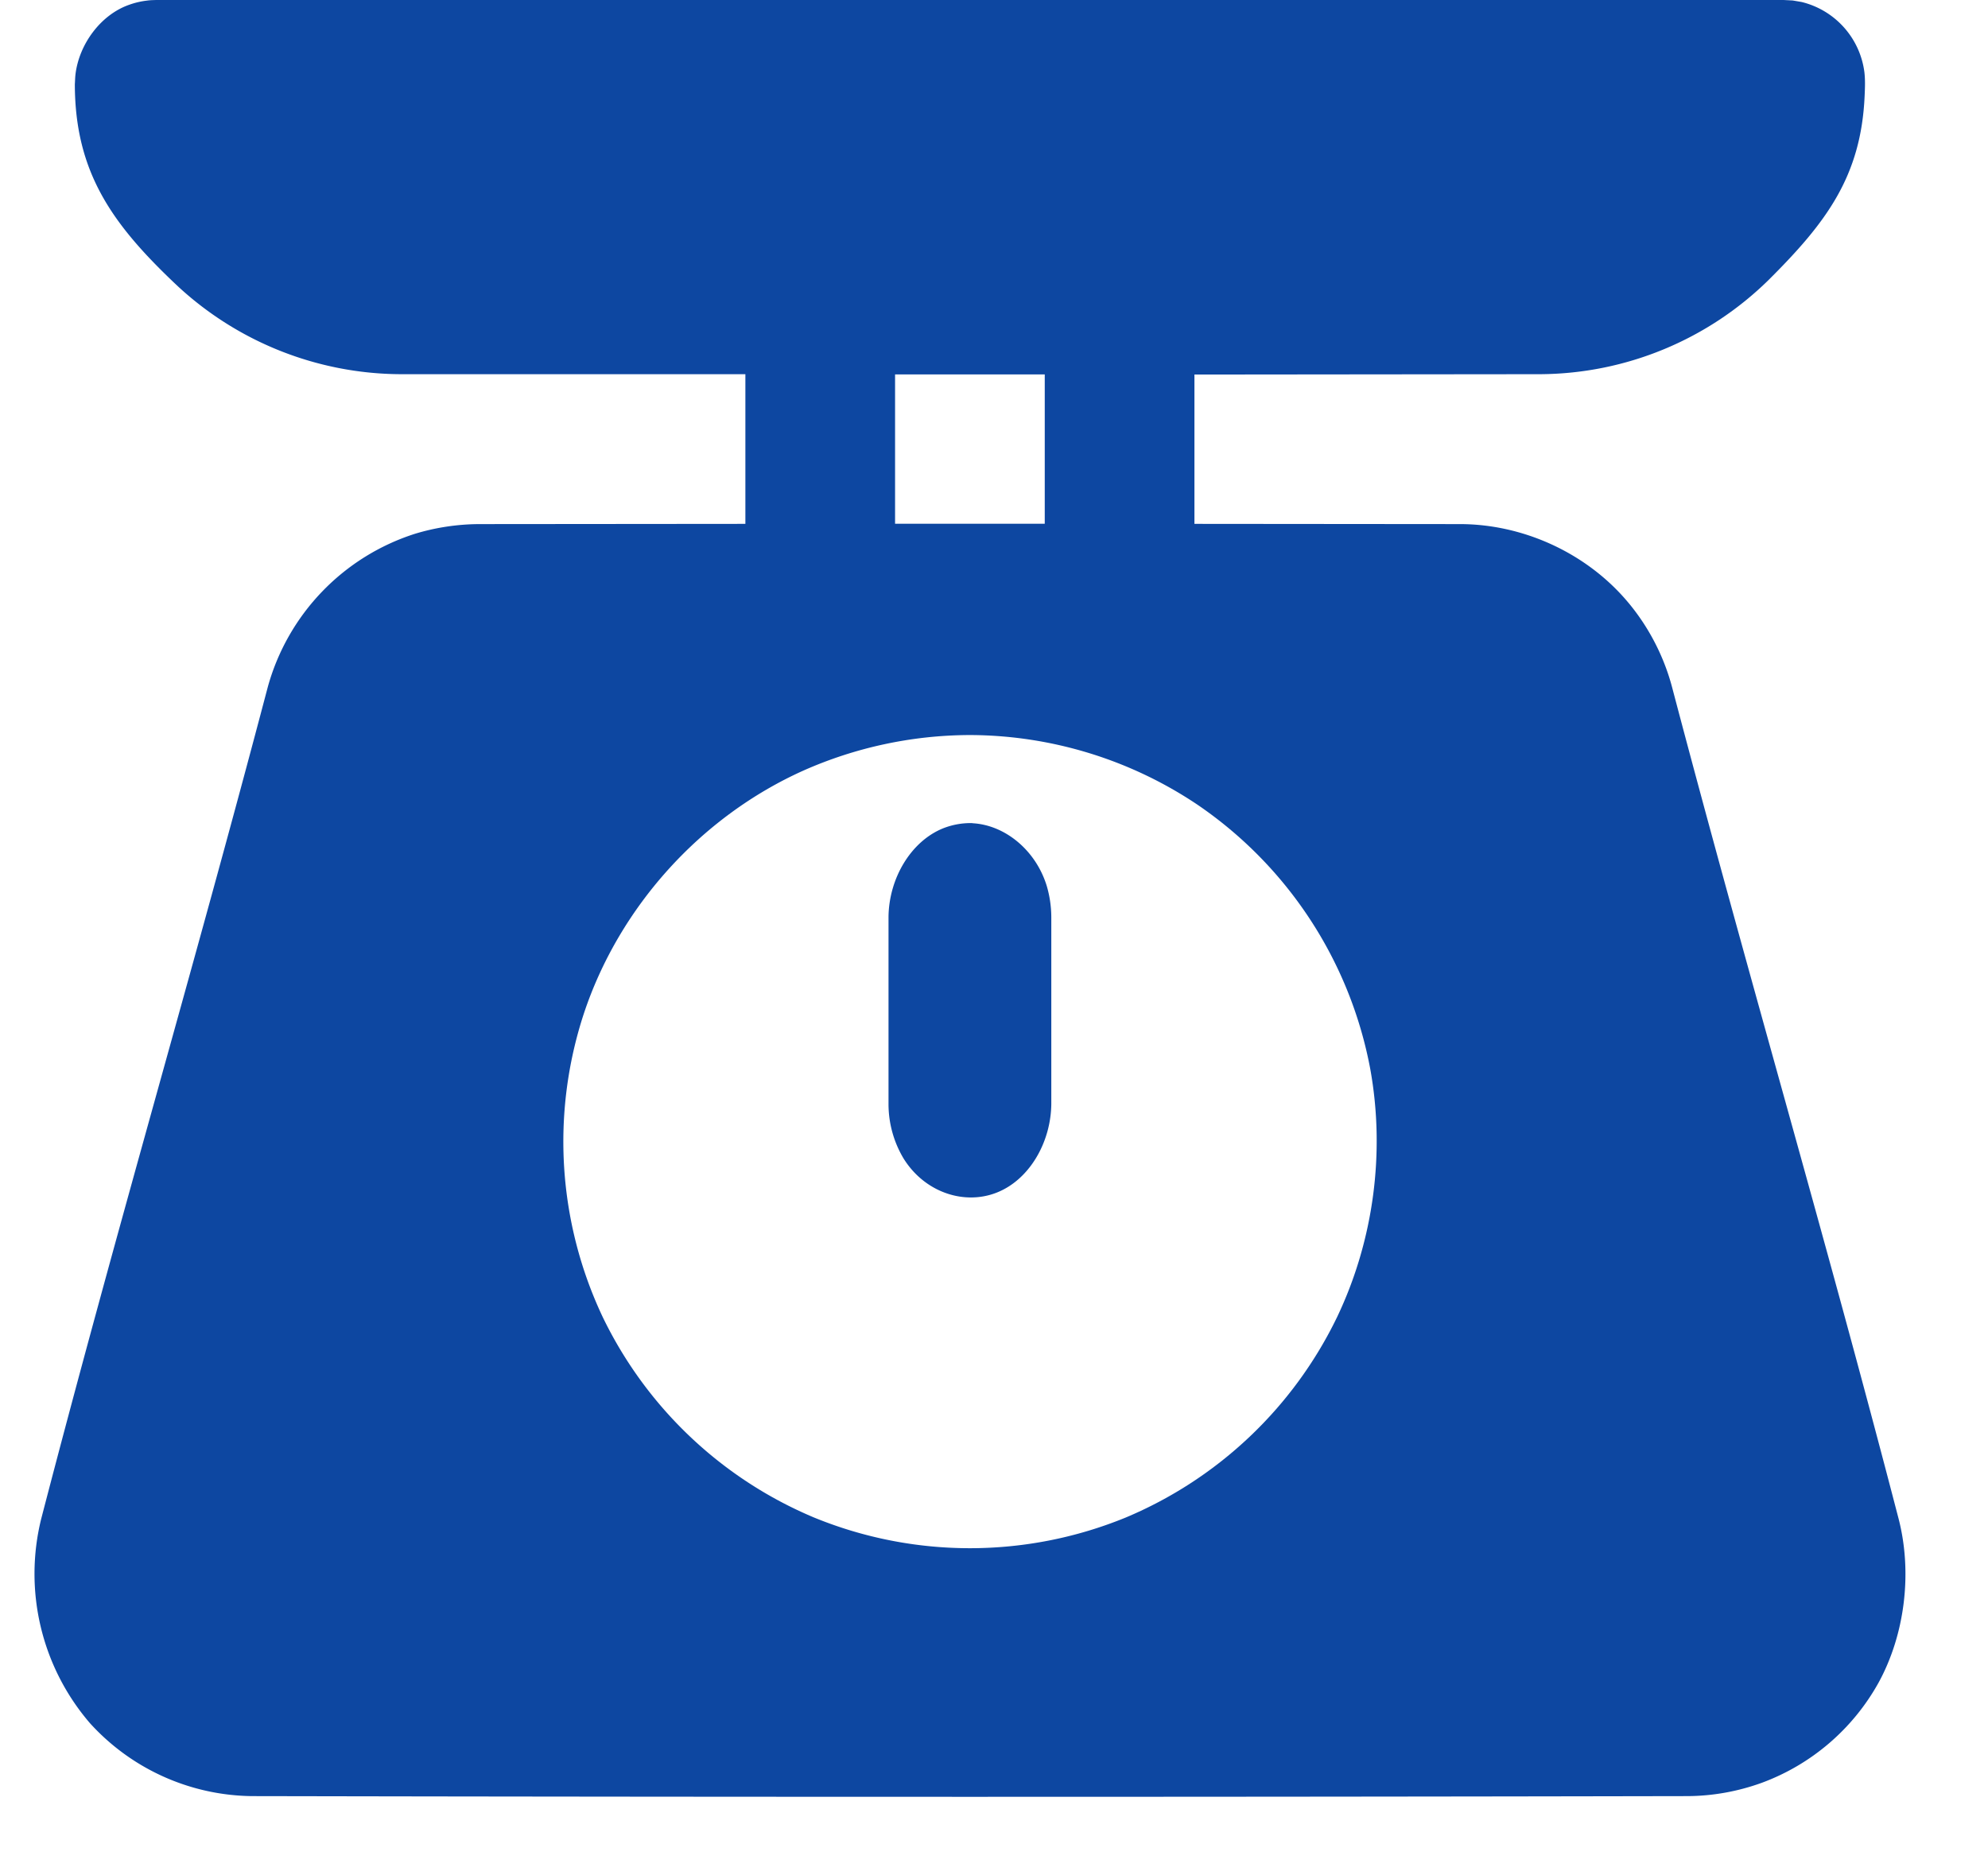 <svg width="17" height="16" xmlns="http://www.w3.org/2000/svg">
    <g fill="#0D47A1" fill-rule="evenodd">
        <path d="M6.374 4.48V3.2H3.423a2.822 2.822 0 0 1-1.914-.763C.962 1.92.641 1.476.64.72.642.692.642.667.645.64.674.383.858.126 1.107.04a.678.678 0 0 1 .151-.035C1.284.001 1.31.001 1.336 0h13.916l.078.004.076.013a.711.711 0 0 1 .537.6c.008.068.005.136.002.203-.03.687-.328 1.083-.818 1.571a2.808 2.808 0 0 1-1.954.809l-2.959.003V4.48l2.279.002c.518.003 1.032.23 1.382.615.2.22.347.492.423.778.65 2.466 1.297 4.648 1.938 7.115.118.46.054.987-.172 1.4a1.891 1.891 0 0 1-.998.856c-.204.074-.42.113-.636.114-4.09.008-8.182.008-12.272 0a1.899 1.899 0 0 1-1.389-.624 1.958 1.958 0 0 1-.417-1.746C.993 10.523 1.64 8.34 2.29 5.875a1.908 1.908 0 0 1 1.258-1.31c.177-.054.363-.082.548-.083l2.279-.002zm1.931 1.806a3.51 3.51 0 0 1 1.934.595 3.518 3.518 0 0 1 1.478 2.258c.13.714.03 1.468-.283 2.124a3.519 3.519 0 0 1-1.806 1.714 3.516 3.516 0 0 1-2.668 0 3.519 3.519 0 0 1-1.806-1.714 3.509 3.509 0 0 1-.162-2.593c.302-.912.999-1.686 1.88-2.081a3.53 3.53 0 0 1 1.411-.303h.022zm-.651-1.807h1.28V3.202h-1.28v1.277z"/>
        <path d="M8.314 7.04c.279.014.543.23.637.536a.96.96 0 0 1 .039.265v1.602c-.004.307-.165.604-.412.731-.288.149-.66.042-.852-.268a.907.907 0 0 1-.128-.463V7.84c.004-.33.192-.645.466-.756a.641.641 0 0 1 .25-.045z"/>
    </g>
</svg>

